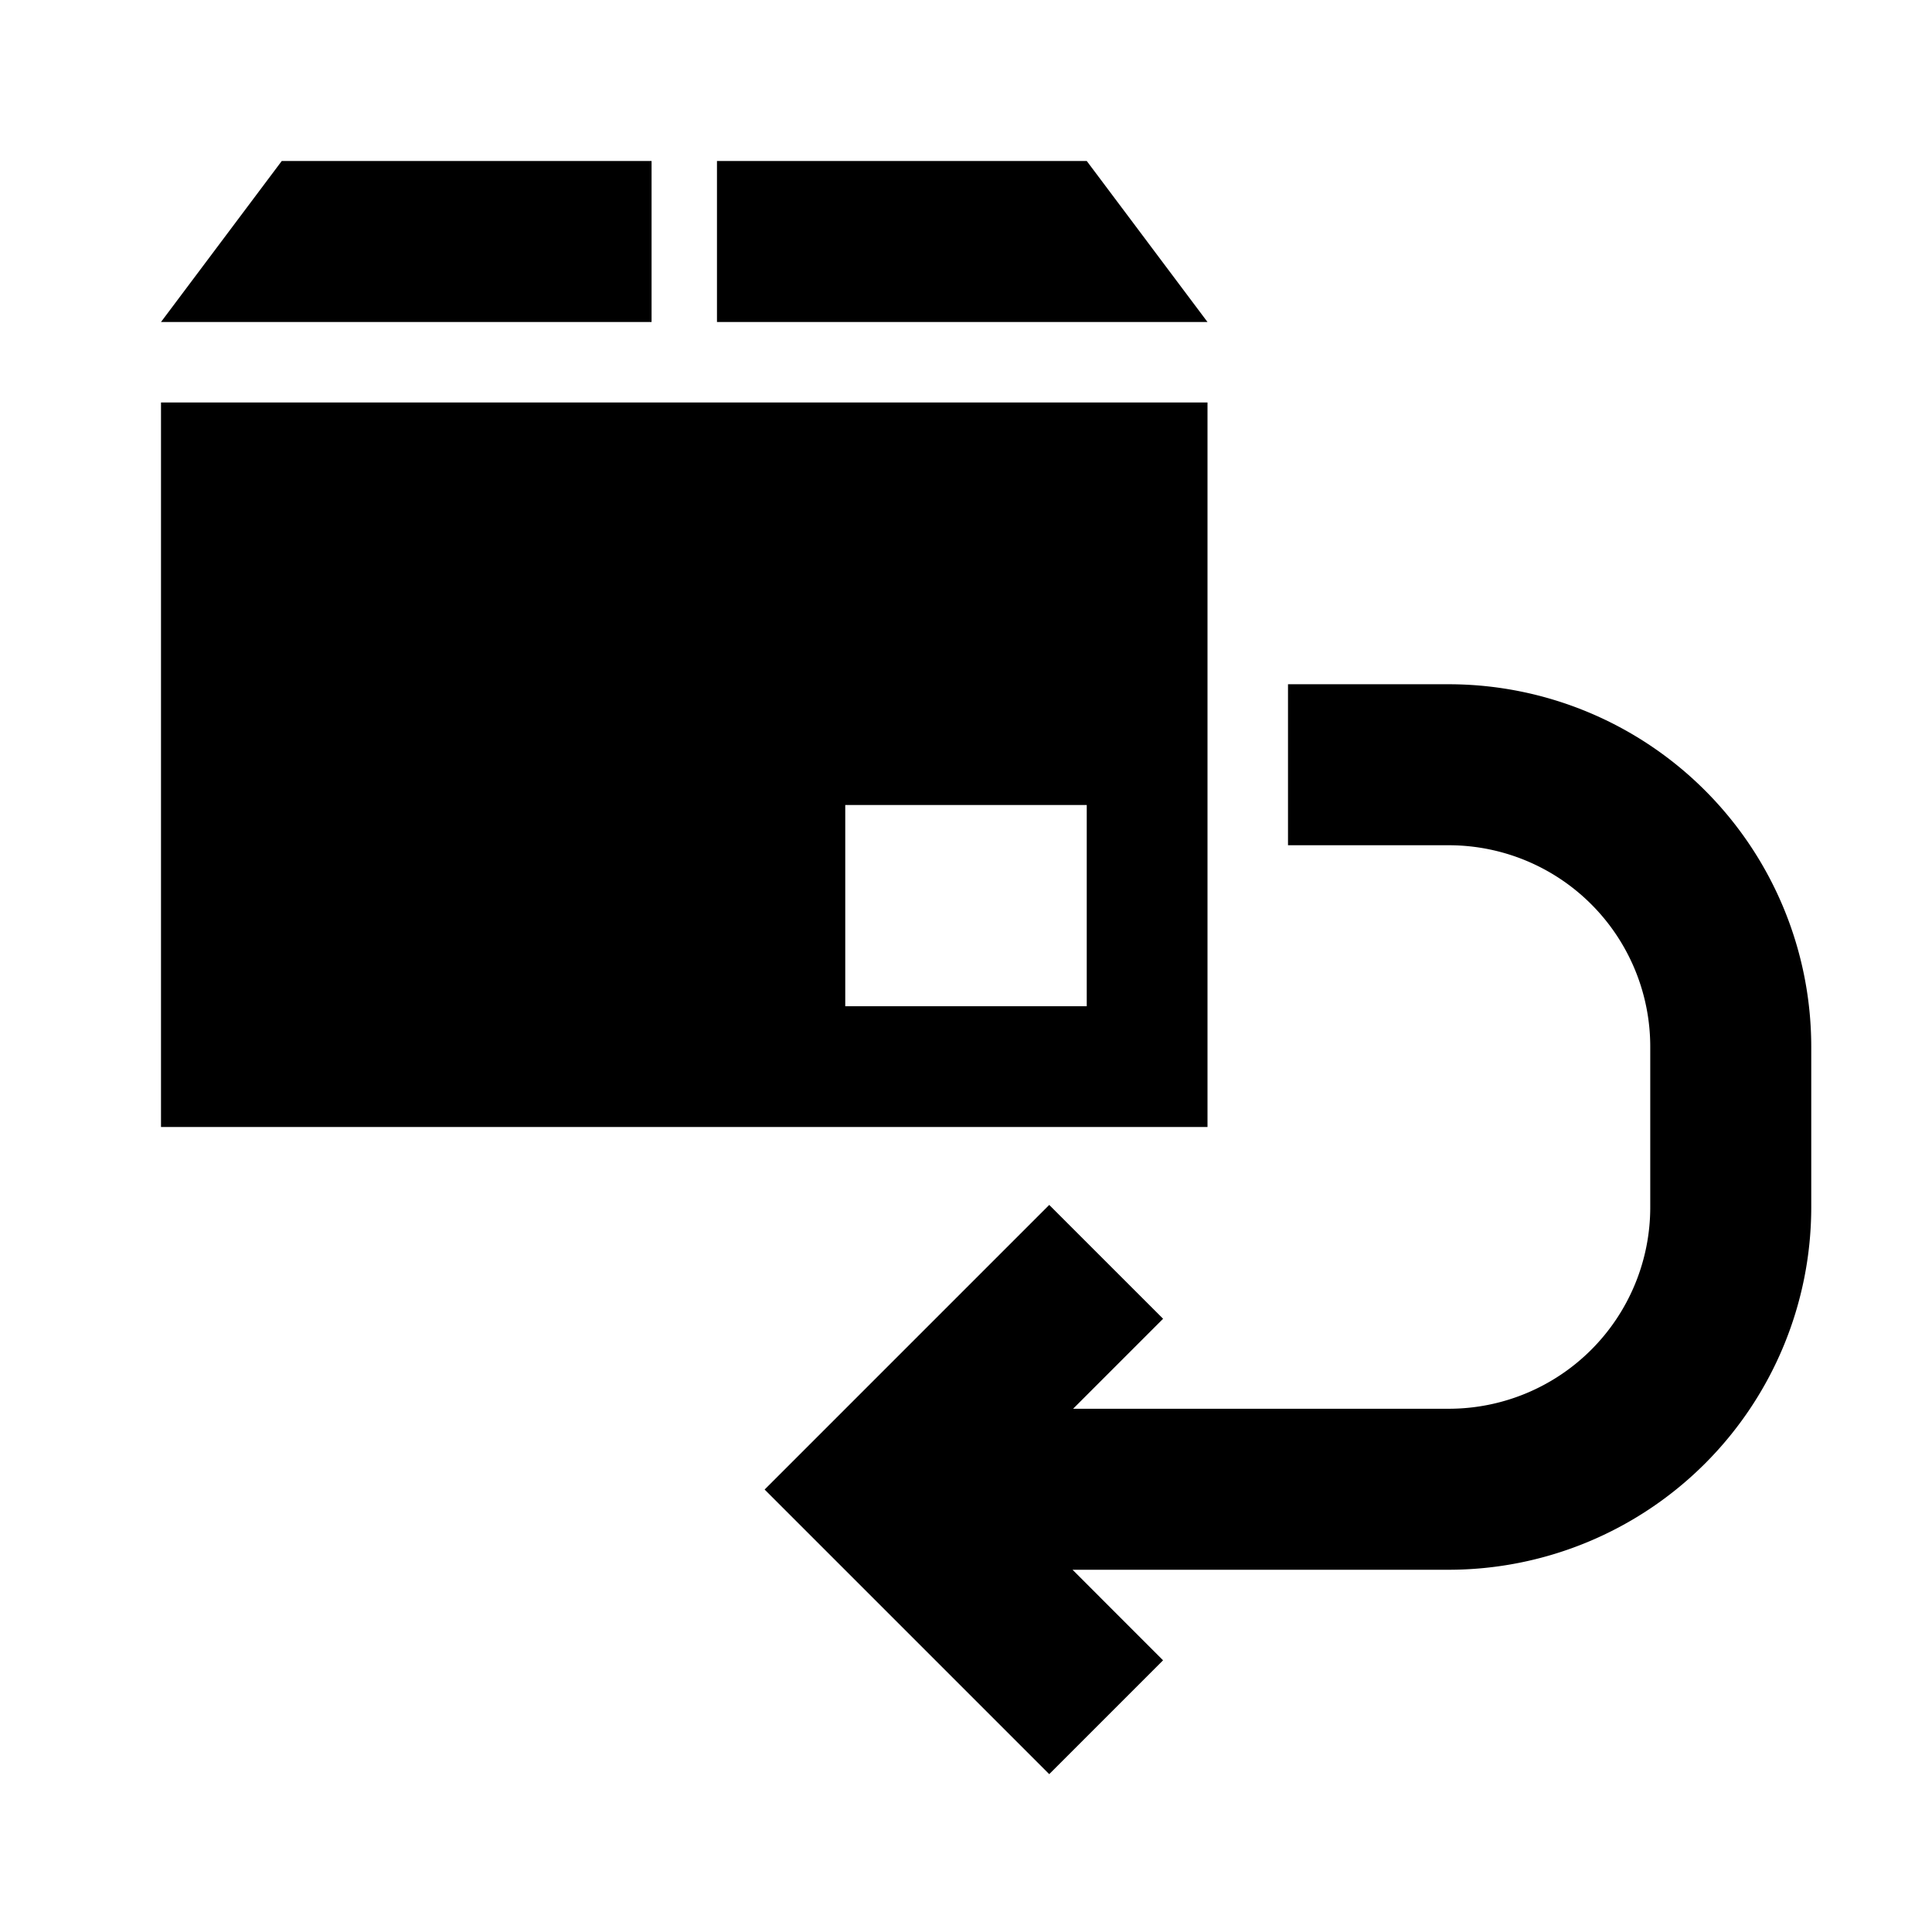 <svg id="dhl_icons" xmlns="http://www.w3.org/2000/svg" width="48" height="48" viewBox="0 0 48 48">
  <path d="M16.188,4V8H4L7,4Zm1.625,0V8H30L27,4ZM30,10V28H4V10ZM27,20H21v5h6Zm9.001-3H32v4h4.001A5.005,5.005,0,0,1,41,25.999v4.002A5.005,5.005,0,0,1,36.001,35h-9.34l2.236-2.236L26.068,29.936l-7.071,7.071,7.071,7.071L28.896,41.25,26.647,39h9.354A9.01,9.01,0,0,0,45,30.001V25.999A9.01,9.01,0,0,0,36.001,17Z"/>
</svg>
